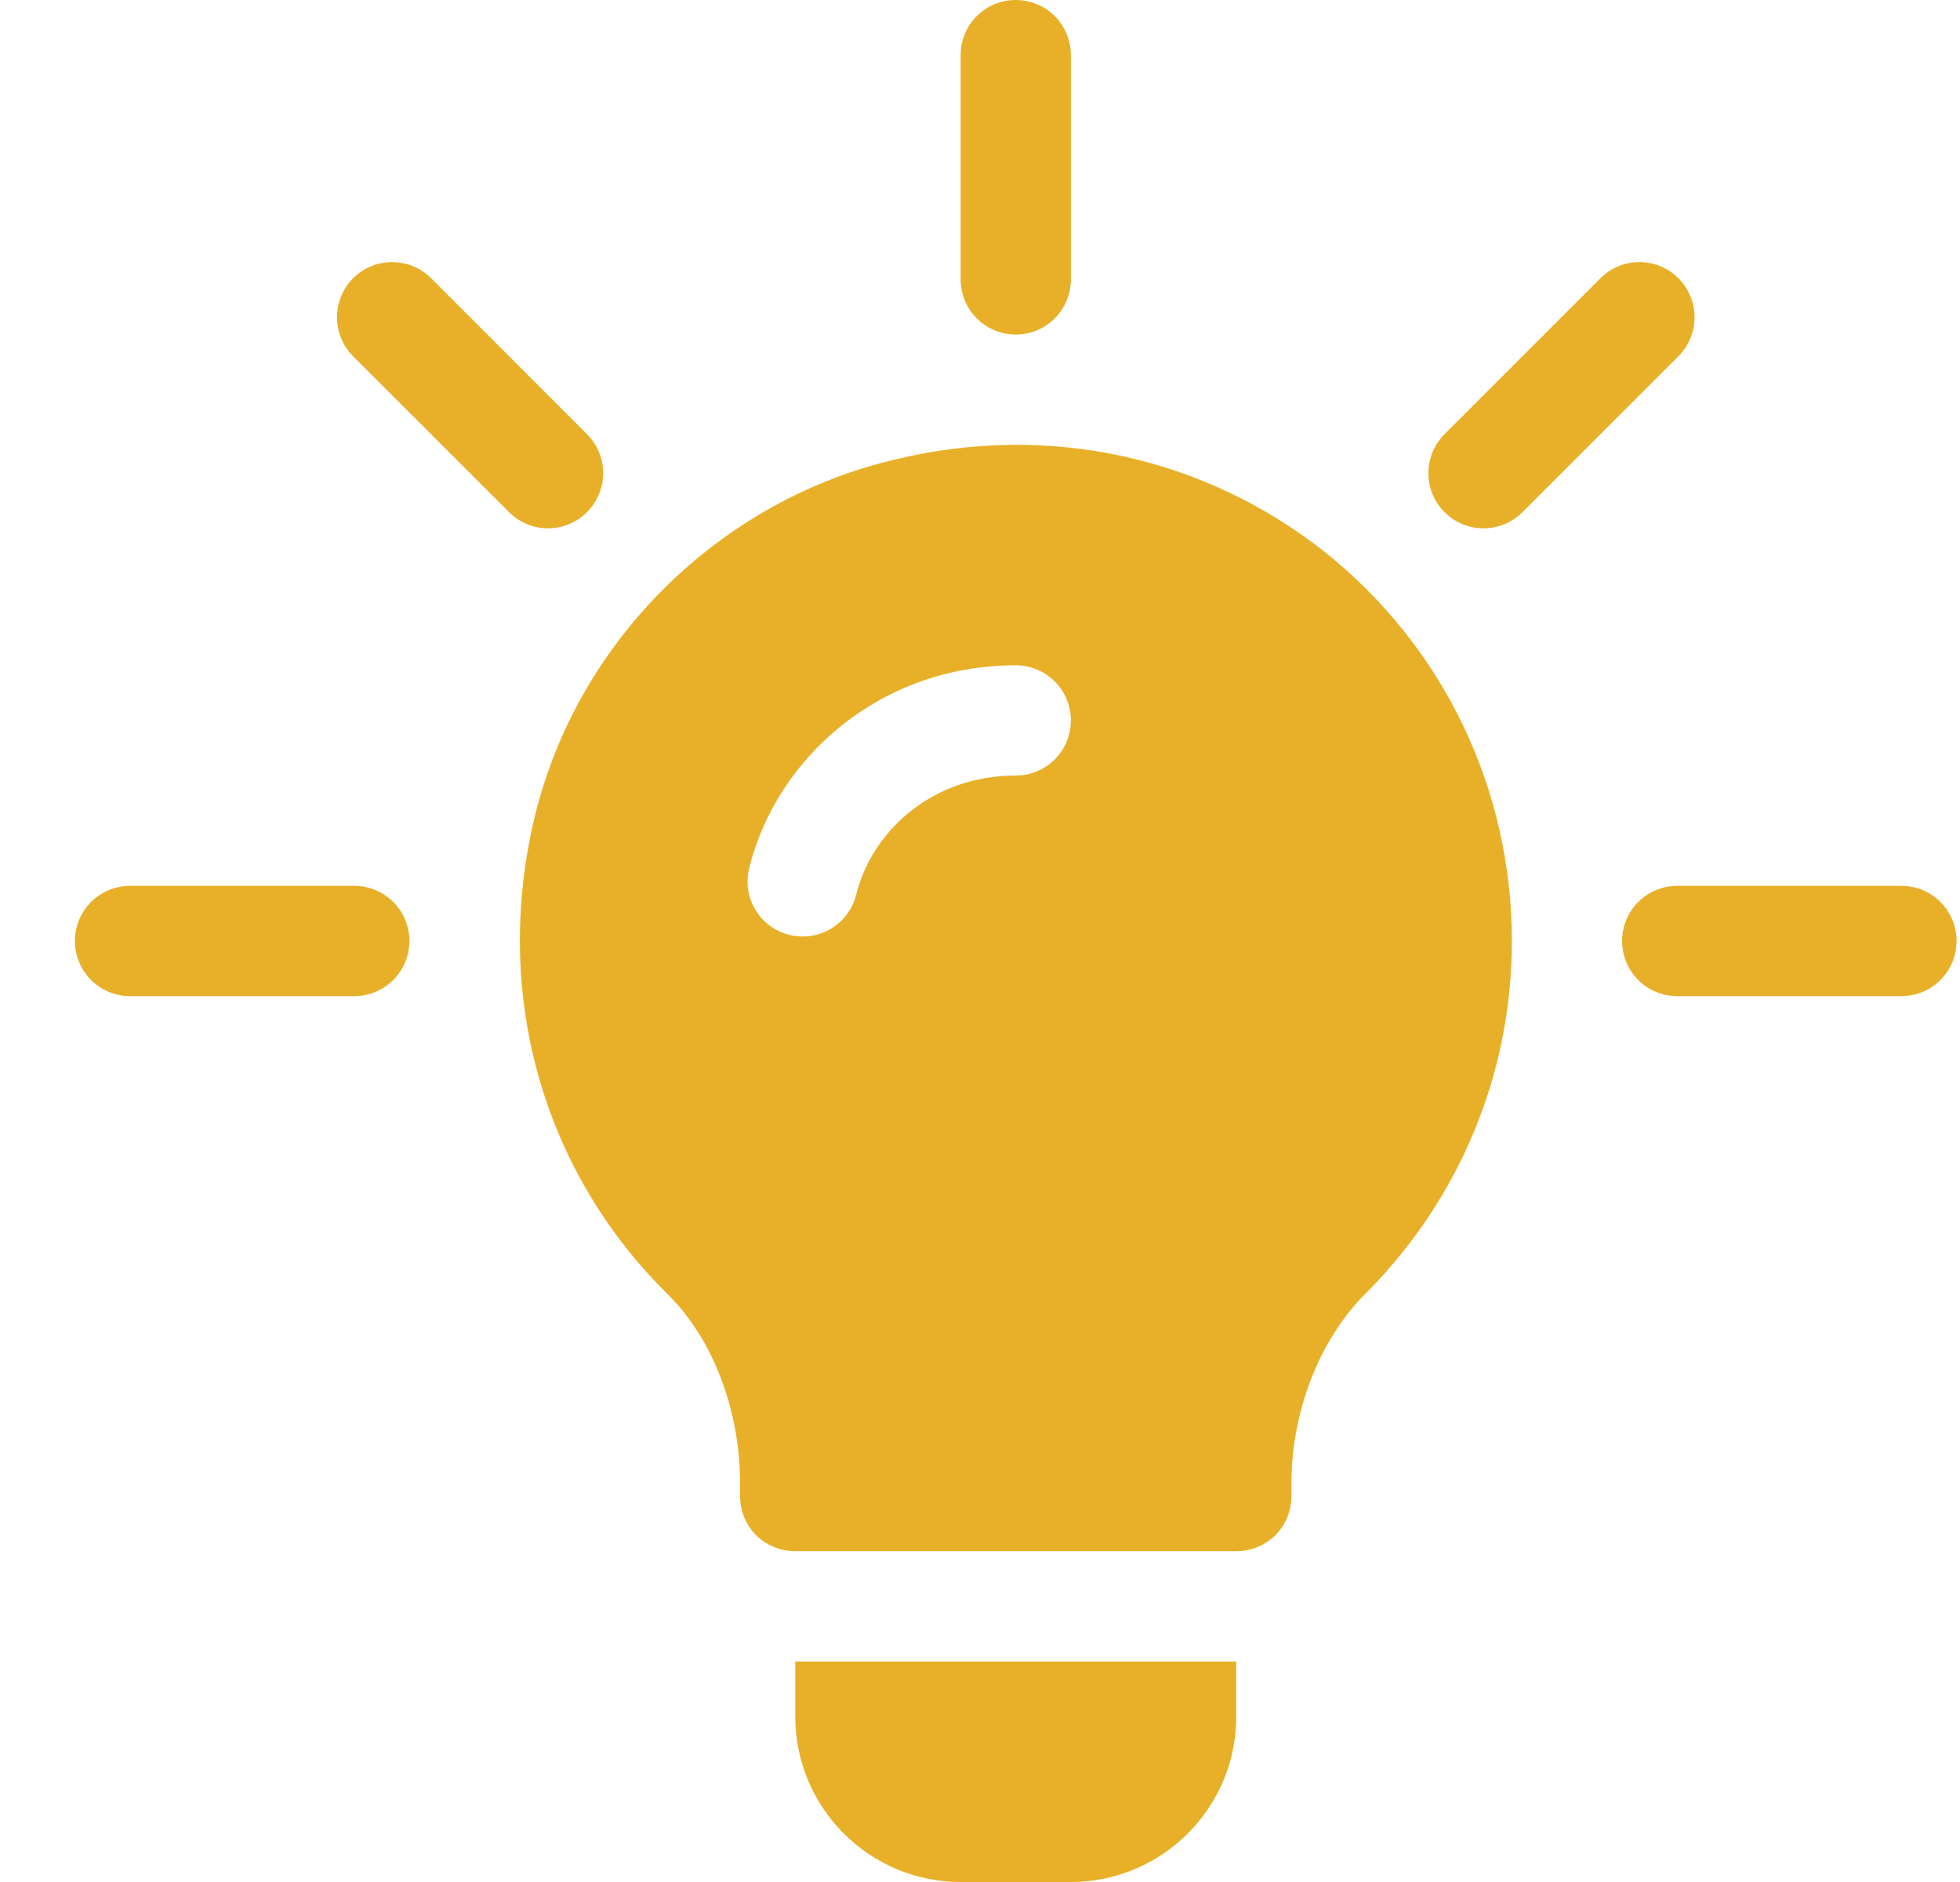 <svg width="25" height="24" viewBox="0 0 25 24" fill="none" xmlns="http://www.w3.org/2000/svg">
<g clip-path="url(#clip0_41_320)">
<path d="M7.487 5.537L5.499 3.548C5.224 3.274 4.779 3.274 4.504 3.548C4.23 3.823 4.23 4.268 4.504 4.543L6.493 6.531C6.767 6.806 7.212 6.806 7.487 6.531C7.762 6.256 7.762 5.811 7.487 5.537Z" fill="#E8B028"/>
<path d="M4.519 11.297H1.659C1.271 11.297 0.956 11.611 0.956 12C0.956 12.389 1.271 12.703 1.659 12.703H4.519C4.907 12.703 5.222 12.389 5.222 12C5.222 11.611 4.907 11.297 4.519 11.297Z" fill="#E8B028"/>
<path d="M24.253 11.297H21.394C21.005 11.297 20.69 11.611 20.69 12C20.69 12.389 21.005 12.703 21.394 12.703H24.253C24.642 12.703 24.956 12.389 24.956 12C24.956 11.611 24.642 11.297 24.253 11.297Z" fill="#E8B028"/>
<path d="M21.408 3.548C21.133 3.274 20.688 3.274 20.414 3.548L18.425 5.537C18.151 5.811 18.151 6.256 18.425 6.531C18.7 6.806 19.145 6.806 19.419 6.531L21.408 4.543C21.683 4.268 21.683 3.823 21.408 3.548Z" fill="#E8B028"/>
<path d="M12.956 0C12.567 0 12.253 0.314 12.253 0.703V3.562C12.253 3.951 12.567 4.266 12.956 4.266C13.345 4.266 13.659 3.951 13.659 3.562V0.703C13.659 0.314 13.345 0 12.956 0Z" fill="#E8B028"/>
<path d="M16.894 7.036C15.361 5.826 13.378 5.39 11.437 5.855C9.187 6.375 7.373 8.161 6.825 10.397C6.276 12.647 6.909 14.925 8.526 16.514C9.103 17.09 9.44 17.995 9.44 18.923V19.078C9.44 19.472 9.75 19.781 10.144 19.781H15.769C16.162 19.781 16.472 19.472 16.472 19.078V18.923C16.472 18.009 16.823 17.076 17.442 16.472C18.623 15.276 19.284 13.687 19.284 12C19.284 10.059 18.412 8.245 16.894 7.036ZM12.956 9.89C11.895 9.89 11.123 10.594 10.921 11.409C10.829 11.779 10.456 12.016 10.069 11.922C9.692 11.829 9.462 11.447 9.556 11.071C9.904 9.665 11.225 8.484 12.956 8.484C13.345 8.484 13.659 8.799 13.659 9.187C13.659 9.576 13.345 9.89 12.956 9.89Z" fill="#E8B028"/>
<path d="M10.144 21.188V21.891C10.144 23.054 11.09 24 12.253 24H13.659C14.822 24 15.769 23.054 15.769 21.891V21.188H10.144Z" fill="#E8B028"/>
</g>
<defs>
<clipPath id="clip0_41_320">
<rect width="24" height="24" fill="white" transform="translate(0.956)"/>
</clipPath>
</defs>
</svg>
